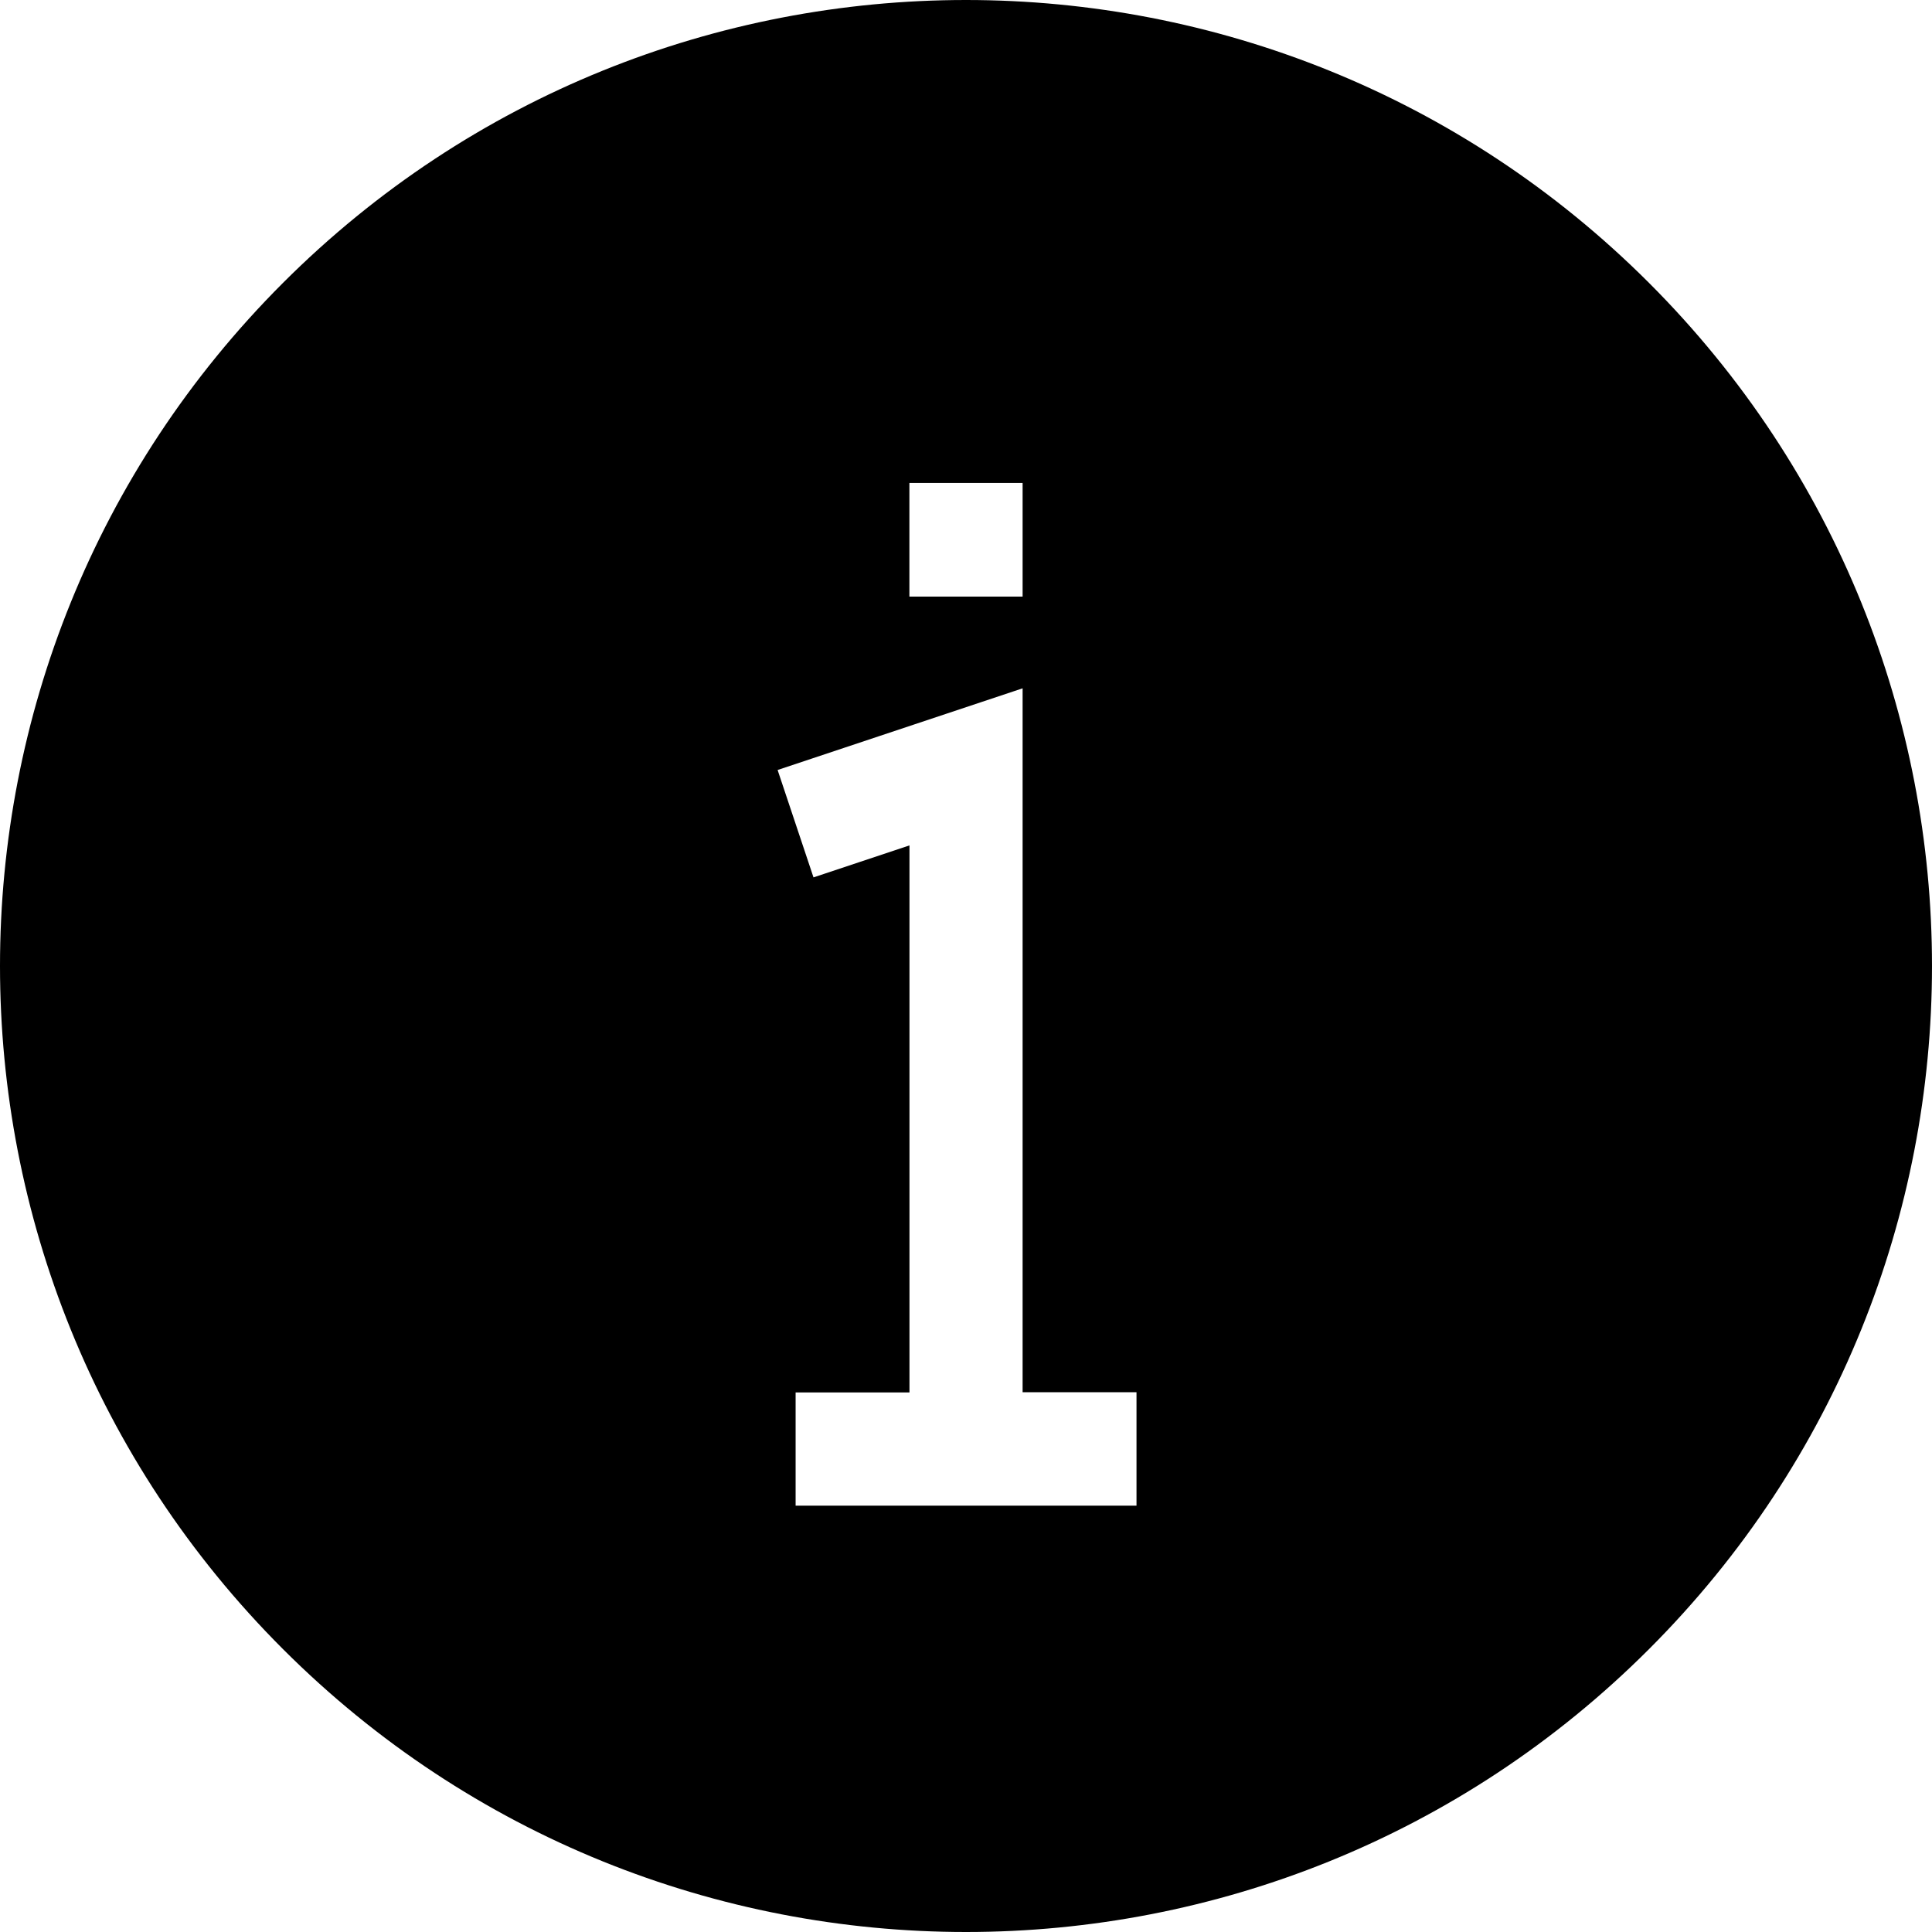 <svg xmlns="http://www.w3.org/2000/svg" id="Capa_1" height="512" viewBox="0 0 511.946 511.946" width="512"><g><g><g id="Layer_2_00000052807876351519686200000015884289548824143798_"><g id="info_00000145774276204343961780000016091345135872279708_"><path d="m436.973 74.973c-99.964-99.964-262.036-99.964-362 0s-99.964 262.036 0 362 262.036 99.964 362 0 99.963-262.037 0-362zm-196 53h30v30.12h-30zm60.18 271h-90.33v-30h30.17v-144.95l-25.43 8.47-9.51-28.46 64.92-21.64v186.52h30.18z"></path></g></g></g></g></svg>